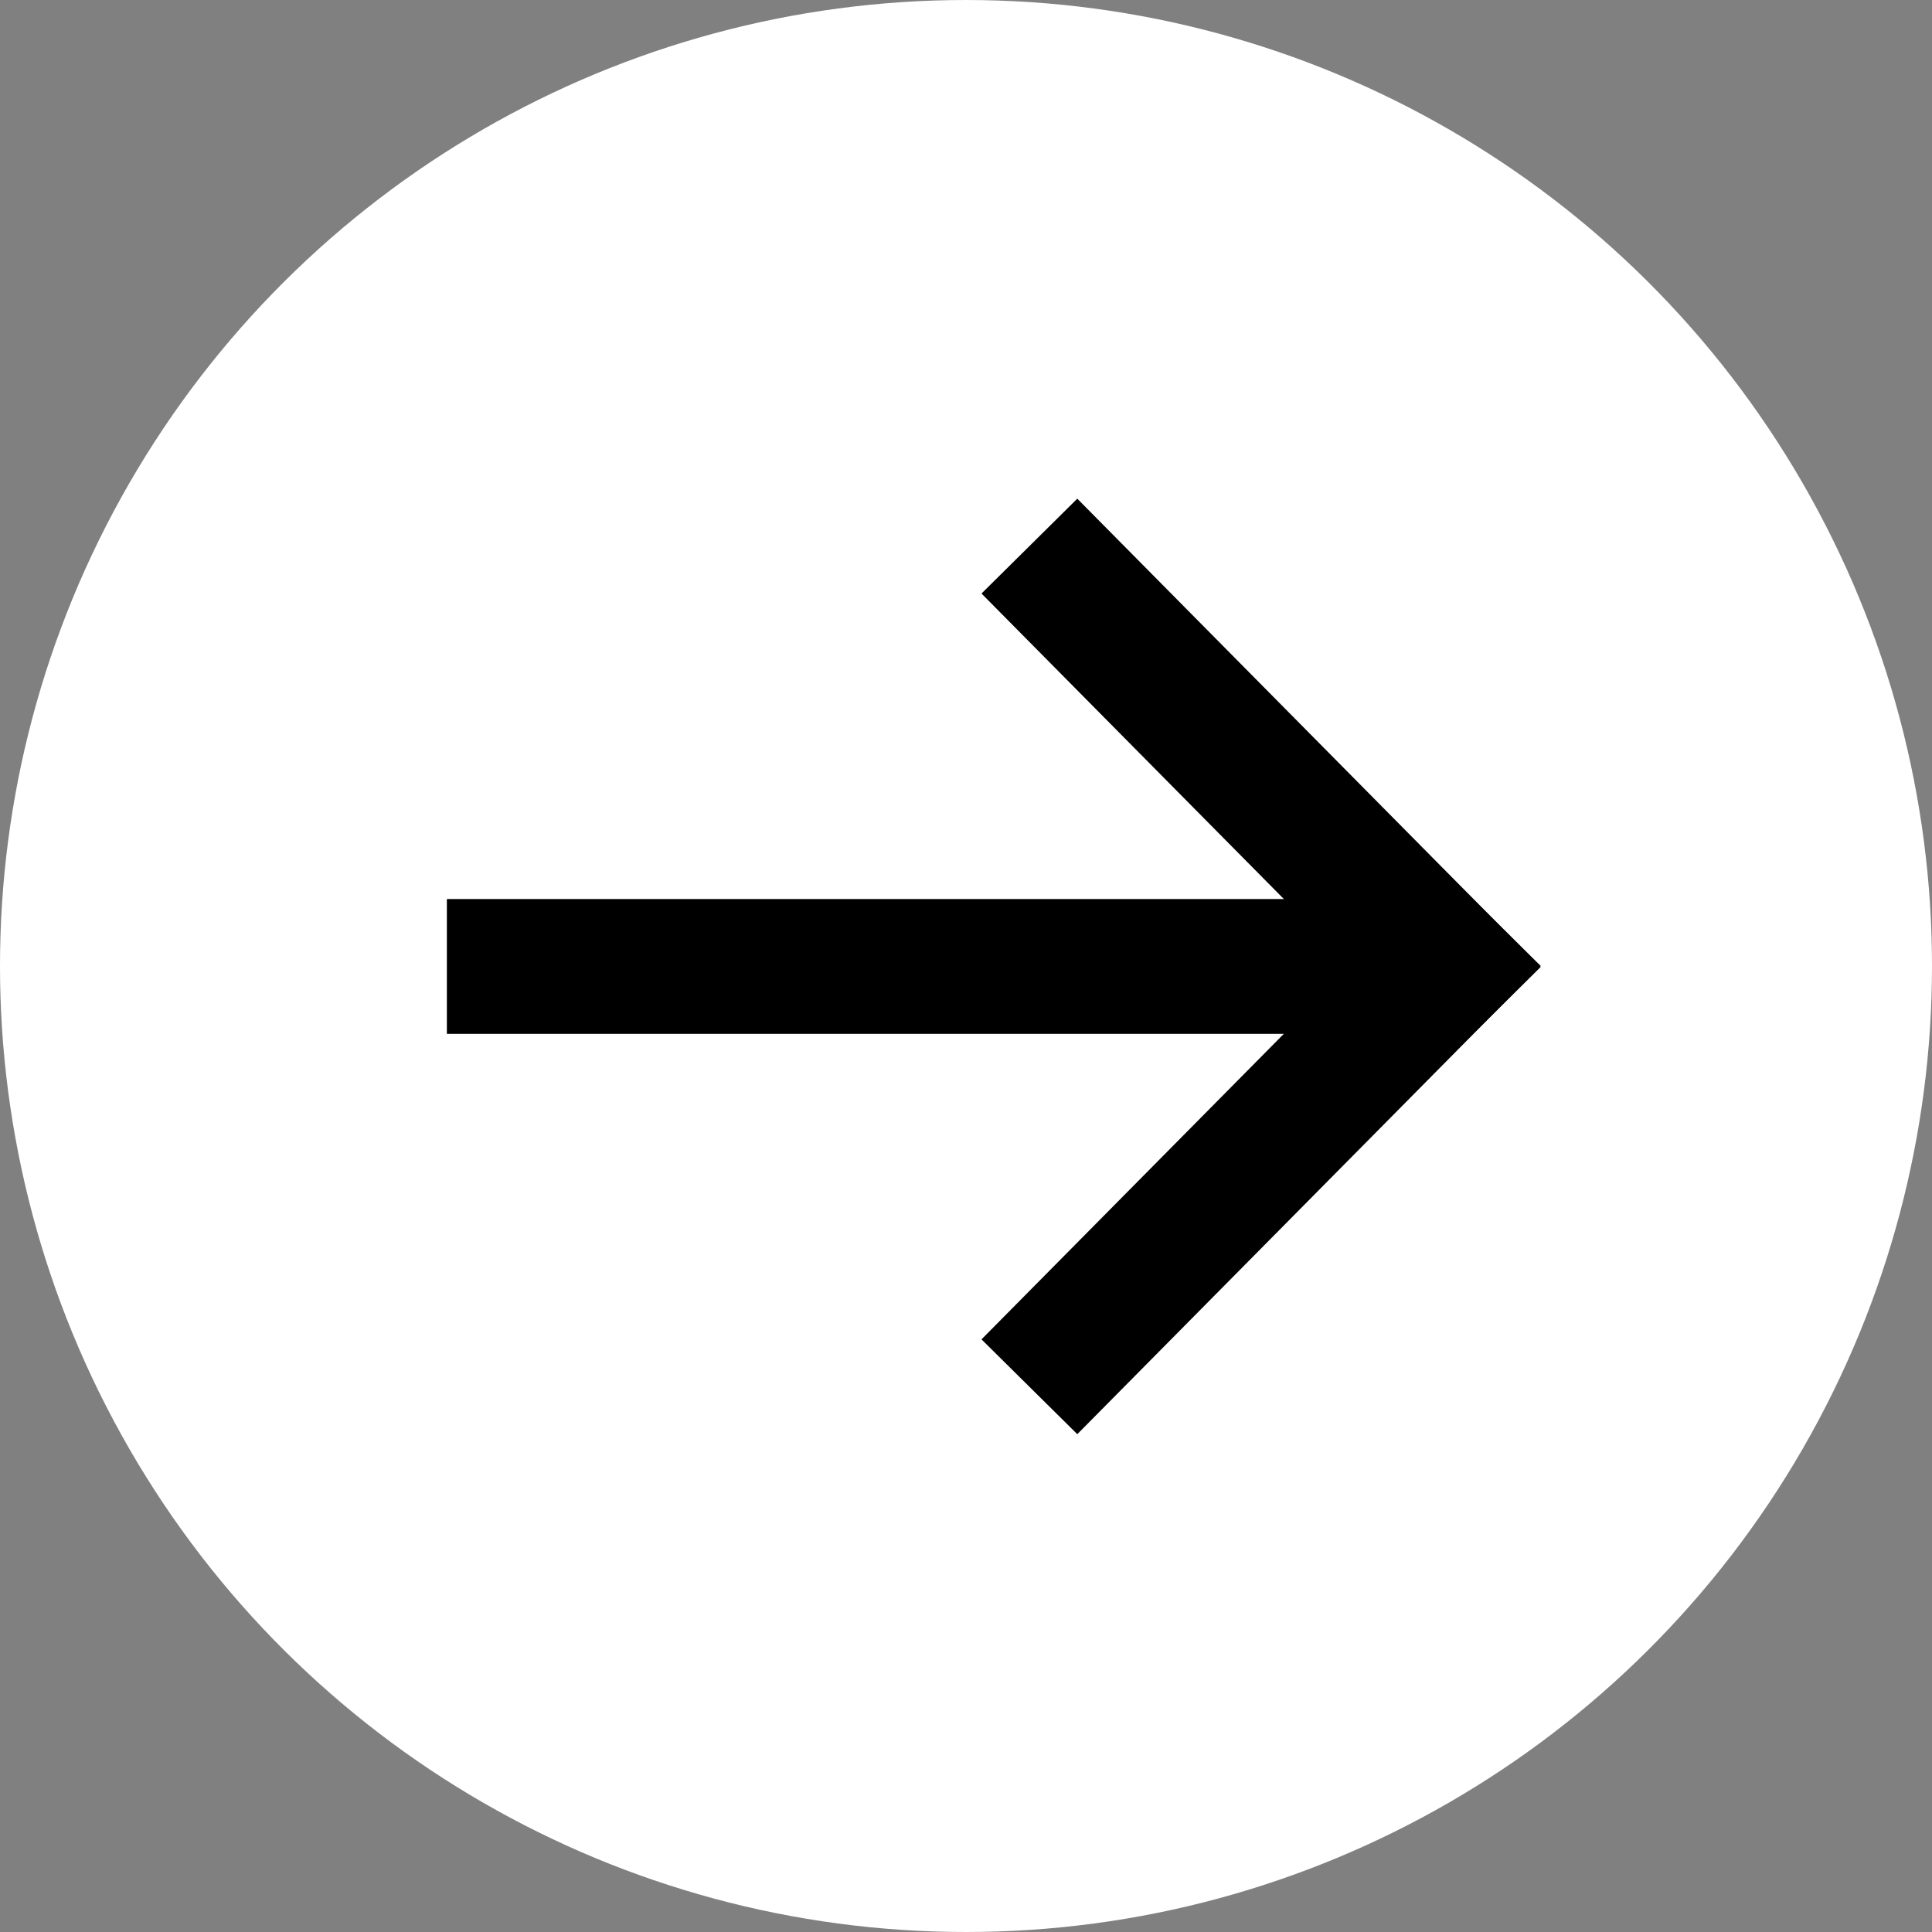 <svg xmlns="http://www.w3.org/2000/svg" width="43" height="43" viewBox="0 0 43 43"><rect x="0" y="0" width="43" height="43" fill="#808080" stroke="none"/><g id="Gruppe_274" data-name="Gruppe 274" transform="translate(0.788 43.014) rotate(-90)"><g id="Gruppe_273" data-name="Gruppe 273"><g id="Gruppe_272" data-name="Gruppe 272"><circle id="Ellipse_1" data-name="Ellipse 1" cx="21.5" cy="21.5" r="21.5" transform="translate(0.014 -0.788)" fill="#fff"></circle></g><g id="Gruppe_2" data-name="Gruppe 2" transform="translate(13.215 9.158)"><g id="Gruppe_1" data-name="Gruppe 1" transform="translate(0 14.02)"><path id="Linie_1" data-name="Linie 1" d="M8.3,10.325-2.121.011l2.11-2.132L10.411,8.192Z"></path><path id="Linie_2" data-name="Linie 2" d="M-.011,10.325l-2.11-2.132L8.3-2.121,10.411.011Z" transform="translate(8.289)"></path></g><path id="Linie_3" data-name="Linie 3" d="M1.5,21.84h-3V0h3Z" transform="translate(8.289)"></path></g></g></g></svg>